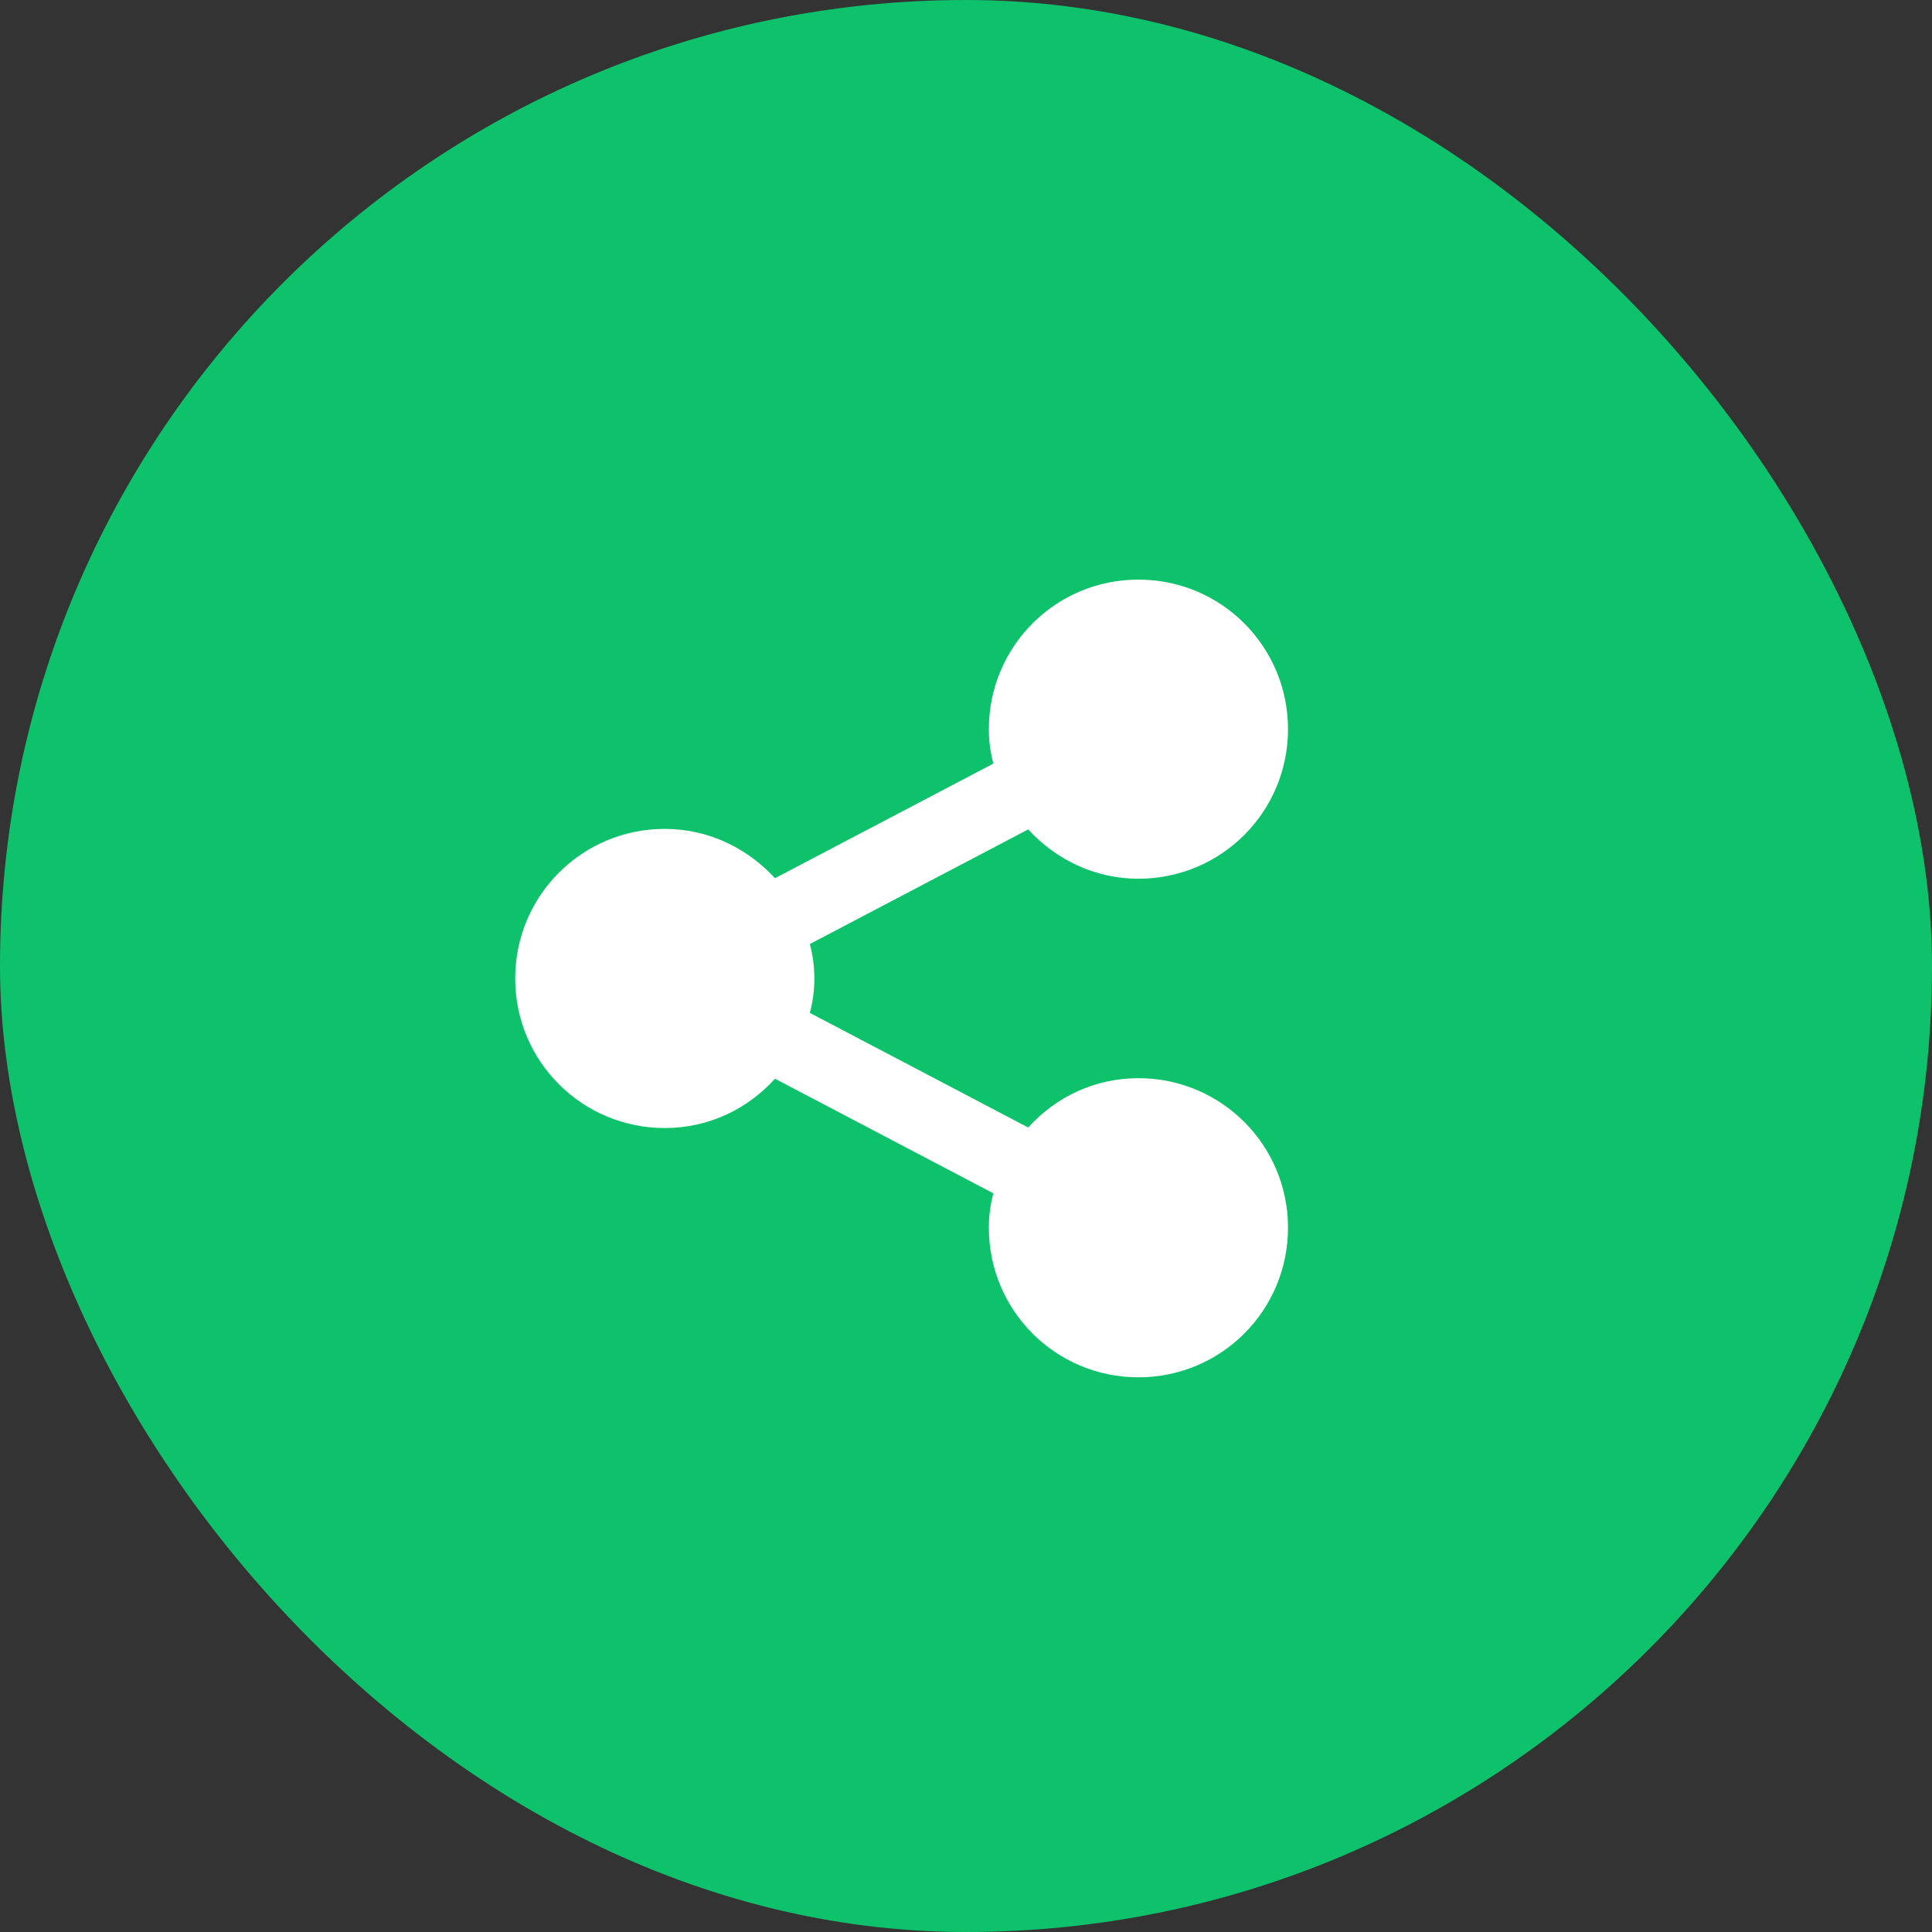<svg width="30" height="30" viewBox="0 0 30 30" fill="none" xmlns="http://www.w3.org/2000/svg">
<rect x="0" y="0" width="30" height="30" fill="#333333" stroke="none"/>
<rect width="30" height="30" rx="15" fill="#0EC26C"/>
<path d="M17.677 16.742C18.963 16.742 20 17.779 20 19.064C20 20.35 18.963 21.387 17.677 21.387C16.392 21.387 15.355 20.35 15.355 19.064C15.355 18.879 15.378 18.708 15.425 18.53L12.034 16.75C11.608 17.222 11.004 17.516 10.323 17.516C9.037 17.516 8 16.479 8 15.194C8 13.908 9.037 12.871 10.323 12.871C11.004 12.871 11.608 13.173 12.034 13.637L15.425 11.857C15.378 11.679 15.355 11.508 15.355 11.323C15.355 10.037 16.392 9 17.677 9C18.963 9 20 10.037 20 11.323C20 12.608 18.963 13.645 17.677 13.645C16.996 13.645 16.392 13.343 15.966 12.879L12.575 14.659C12.669 15.009 12.669 15.378 12.575 15.728L15.966 17.508C16.392 17.036 16.996 16.742 17.677 16.742Z" fill="white"/>
</svg>
